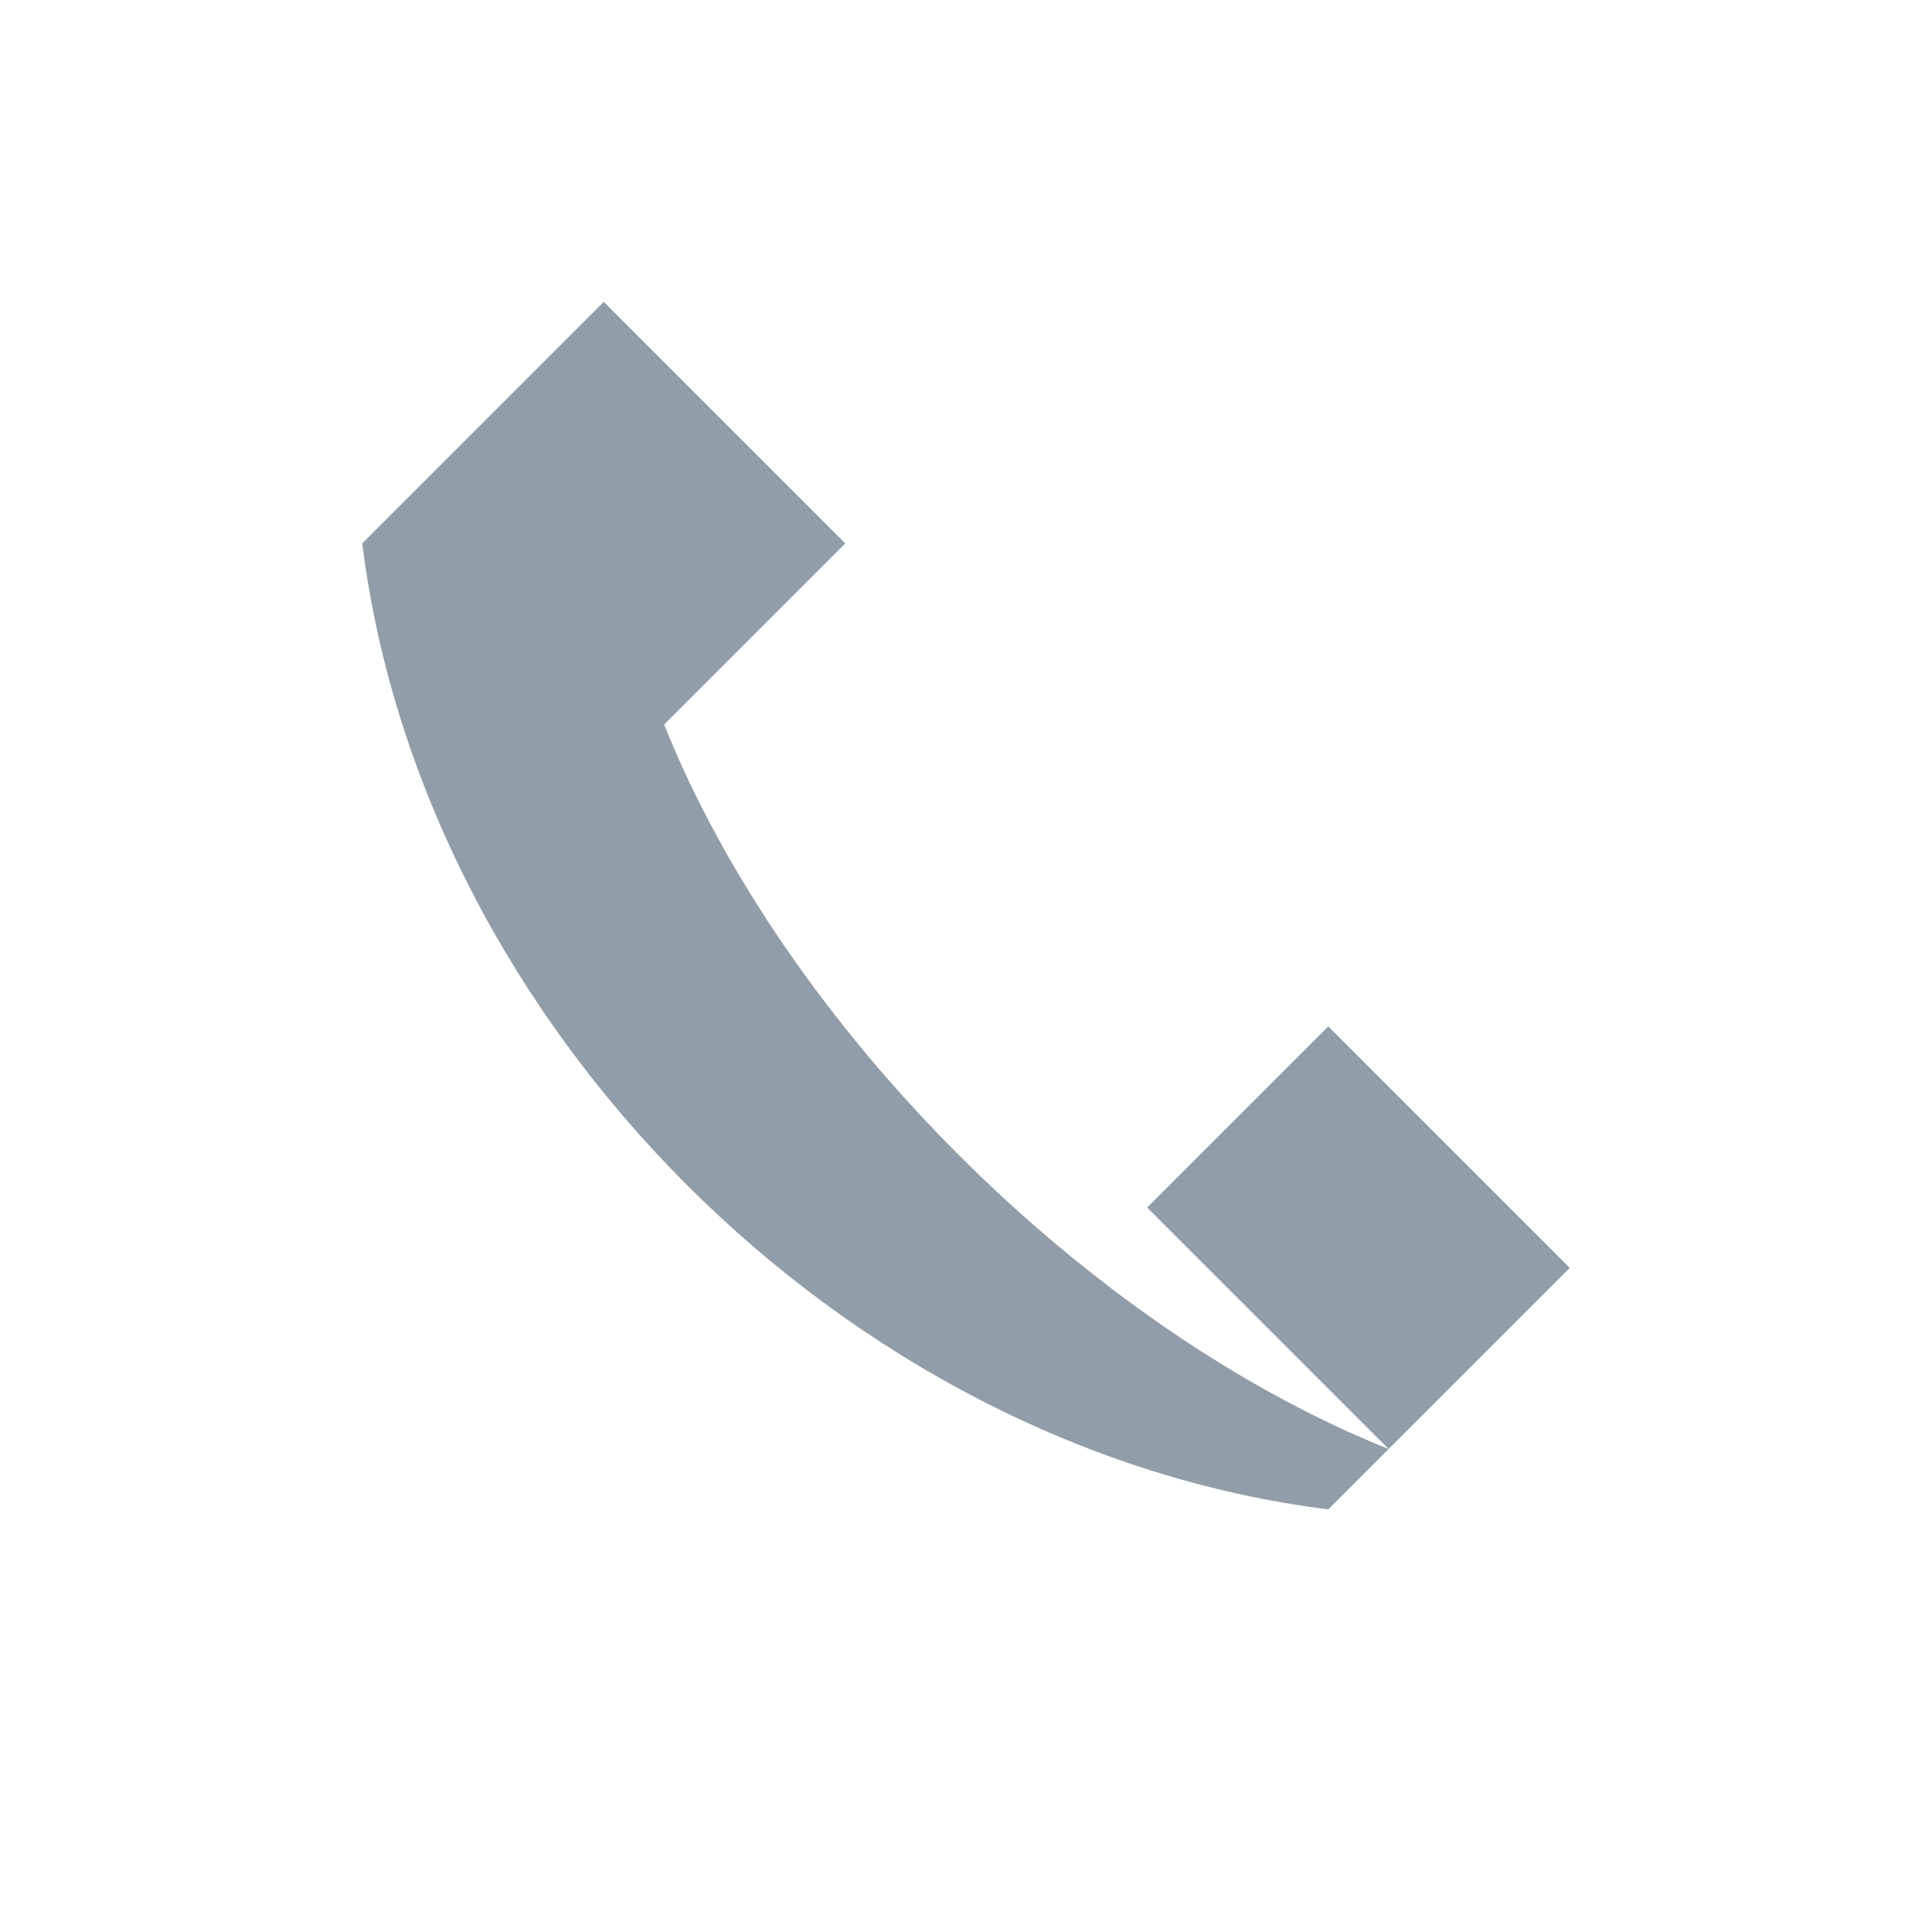 <?xml version="1.0" encoding="UTF-8"?>
<svg xmlns="http://www.w3.org/2000/svg" width="32" height="32" viewBox="0 0 32 32"><path d="M23 24c-5-2-10-7-12-12l3-3-4-4-4 4c1 8 8 15 16 16l4-4-4-4-3 3z" fill="#919DA8"/></svg>